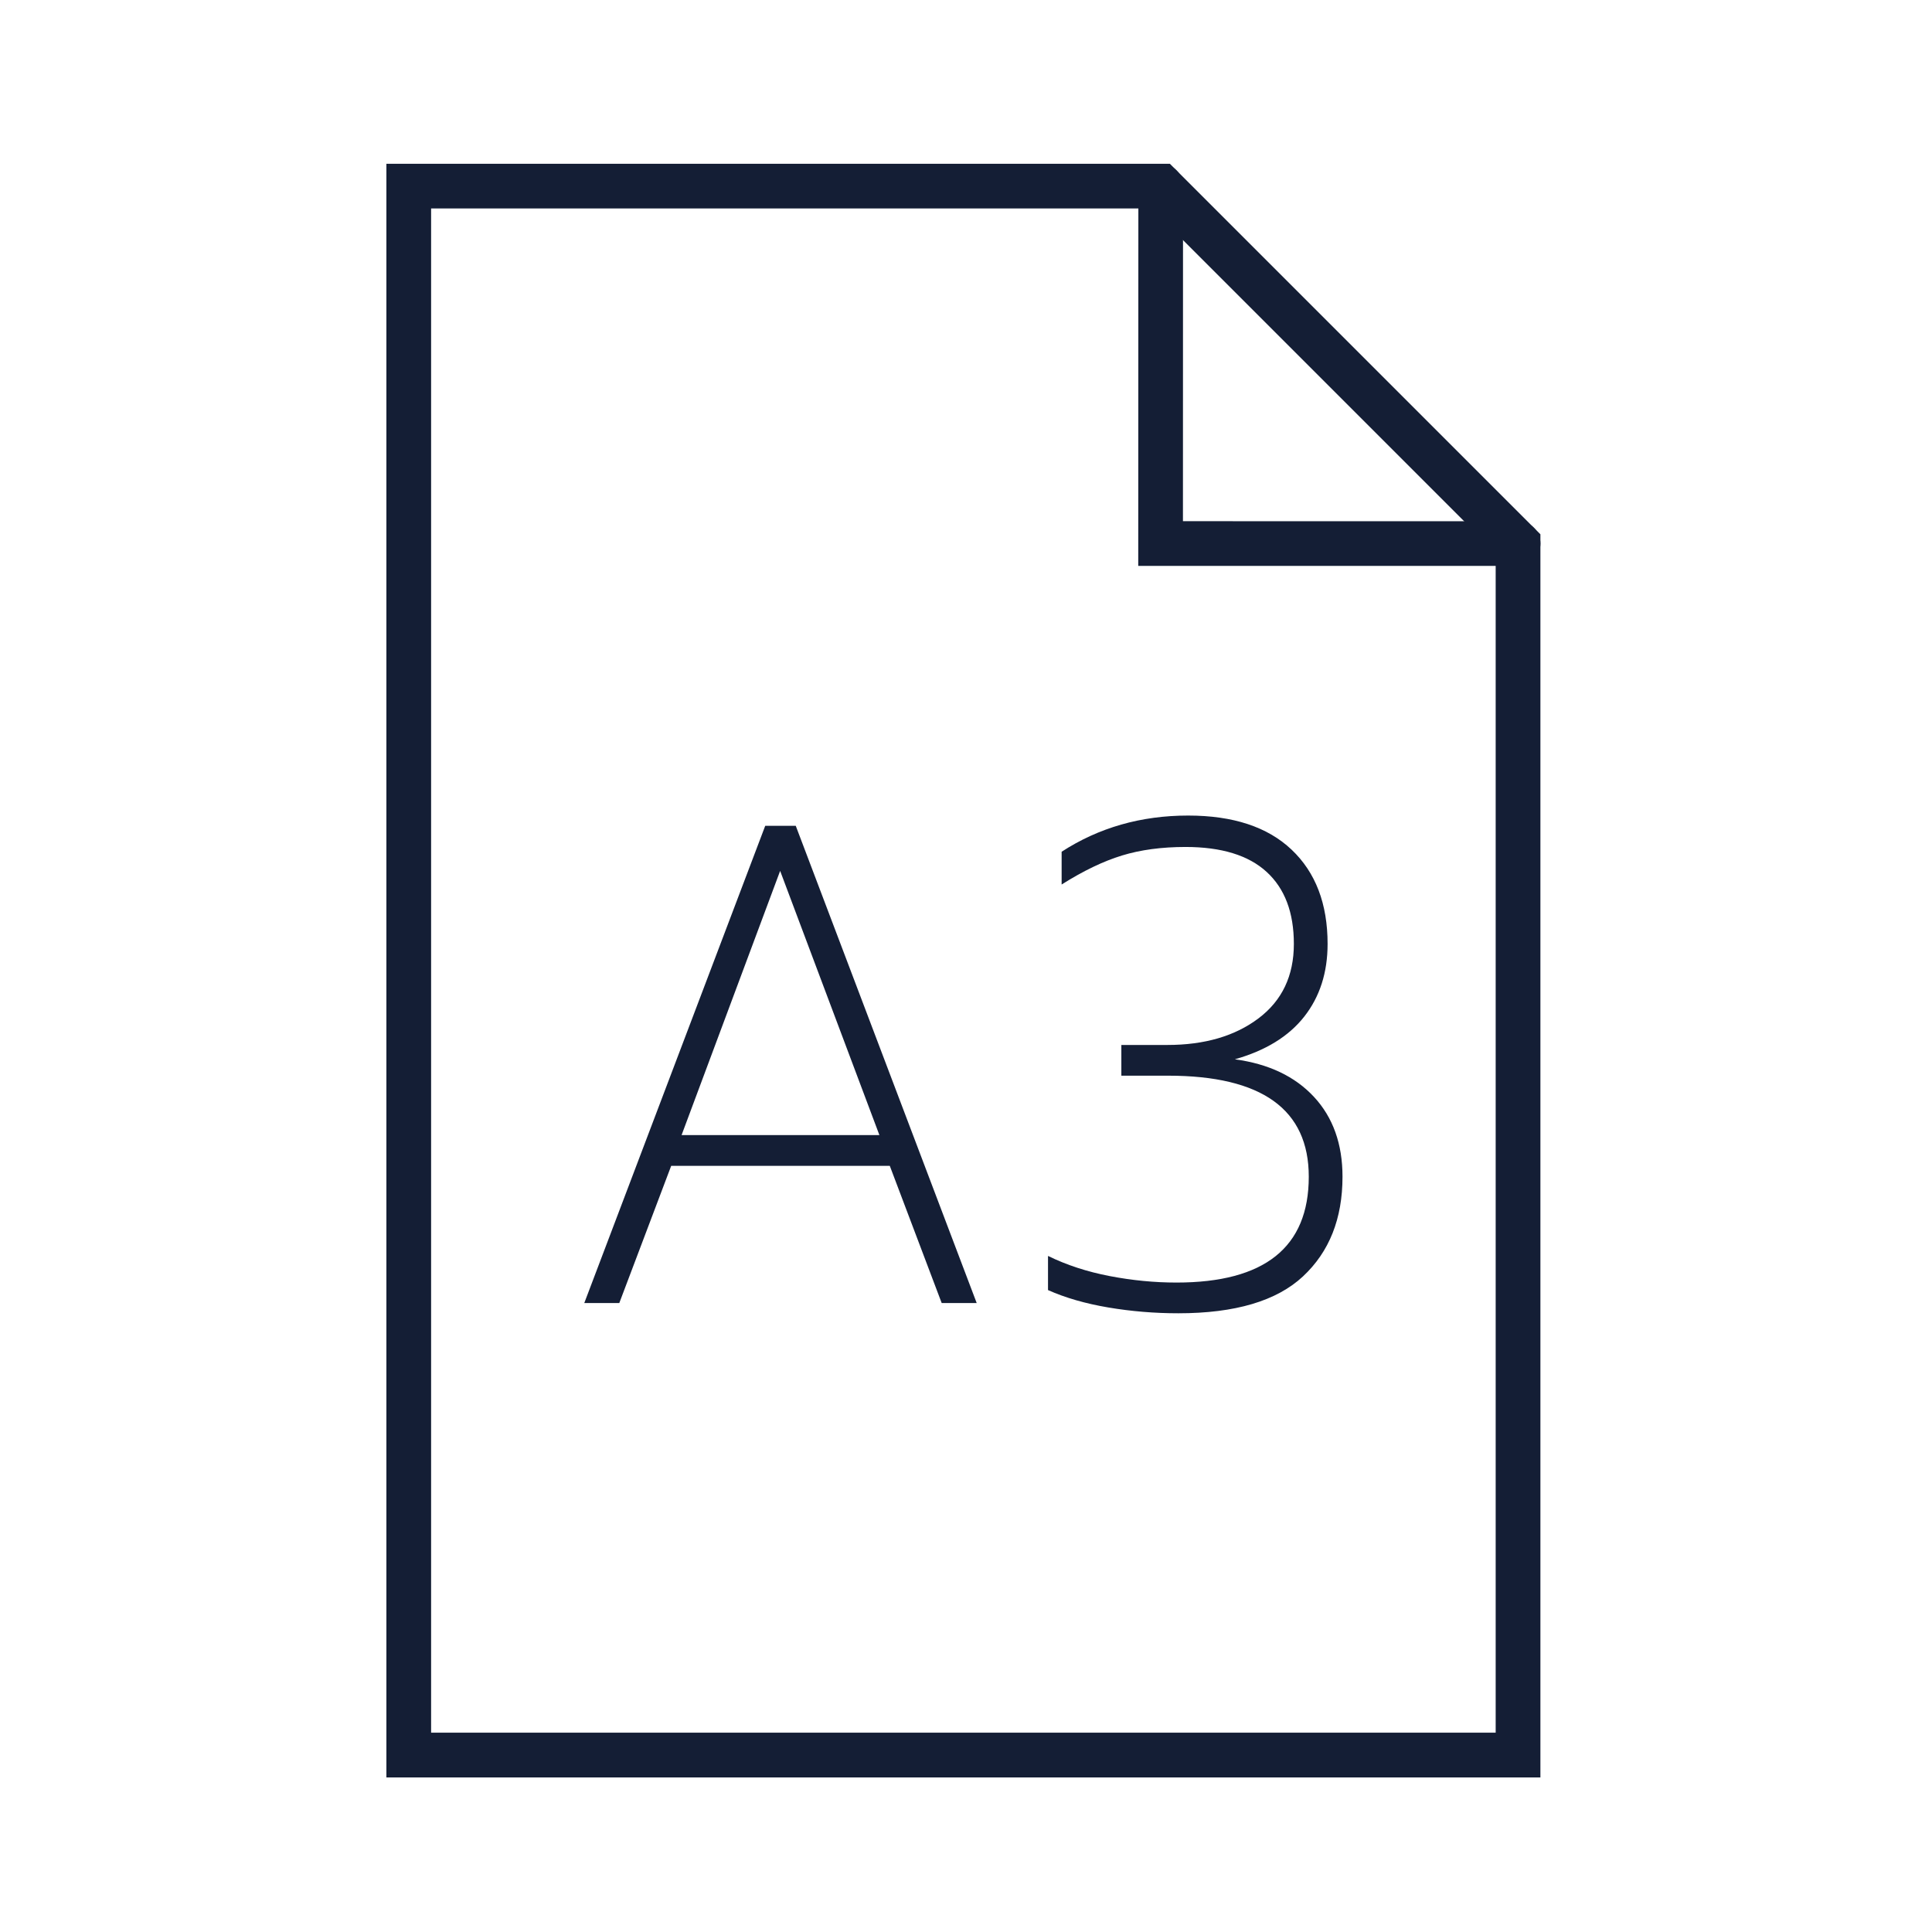 <svg width="100" height="100" viewBox="0 0 100 100" fill="none" xmlns="http://www.w3.org/2000/svg">
<path fill-rule="evenodd" clip-rule="evenodd" d="M79.731 27.654L60.553 8.477L20 8.477L20 91.999H79.731V27.654ZM59.595 10.79L77.416 28.613V89.683H22.314L22.314 10.79L59.595 10.79Z" fill="#141E35"/>
<path fill-rule="evenodd" clip-rule="evenodd" d="M78.58 26.979L61.229 26.977L61.233 9.632C61.233 8.994 60.718 8.479 60.079 8.479C59.437 8.482 58.922 8.997 58.922 9.636L58.915 29.291L78.577 29.29C79.215 29.291 79.731 28.775 79.734 28.133C79.733 27.495 79.212 26.973 78.58 26.979Z" fill="#141E35"/>
<path d="M39.608 42.744H41.188L50.554 67.446H48.742L46.055 60.343H34.741L32.054 67.446H30.242L39.608 42.744ZM45.518 58.753L40.38 45.077L35.278 58.753H45.518Z" fill="#141E35"/>
<path d="M60.993 67.975C59.764 67.975 58.555 67.875 57.369 67.675C56.183 67.475 55.142 67.174 54.245 66.774V65.007C55.209 65.478 56.272 65.826 57.435 66.049C58.601 66.273 59.751 66.385 60.894 66.385C65.459 66.385 67.742 64.559 67.742 60.907C67.742 57.421 65.314 55.677 60.457 55.677H58.041V54.087H60.423C62.348 54.087 63.922 53.628 65.141 52.709C66.361 51.79 66.97 50.506 66.97 48.857C66.97 47.231 66.5 45.988 65.559 45.128C64.621 44.269 63.223 43.839 61.364 43.839C60.132 43.839 59.035 43.986 58.075 44.28C57.11 44.575 56.07 45.075 54.95 45.782V44.086C56.875 42.837 59.059 42.213 61.497 42.213C63.826 42.213 65.612 42.802 66.854 43.98C68.097 45.158 68.716 46.784 68.716 48.857C68.716 50.341 68.312 51.595 67.507 52.62C66.702 53.645 65.502 54.381 63.916 54.829C65.661 55.065 67.026 55.713 68.01 56.773C68.994 57.833 69.488 59.211 69.488 60.907C69.488 63.075 68.805 64.795 67.441 66.067C66.076 67.339 63.925 67.975 60.993 67.975Z" fill="#141E35"/>
</svg>
